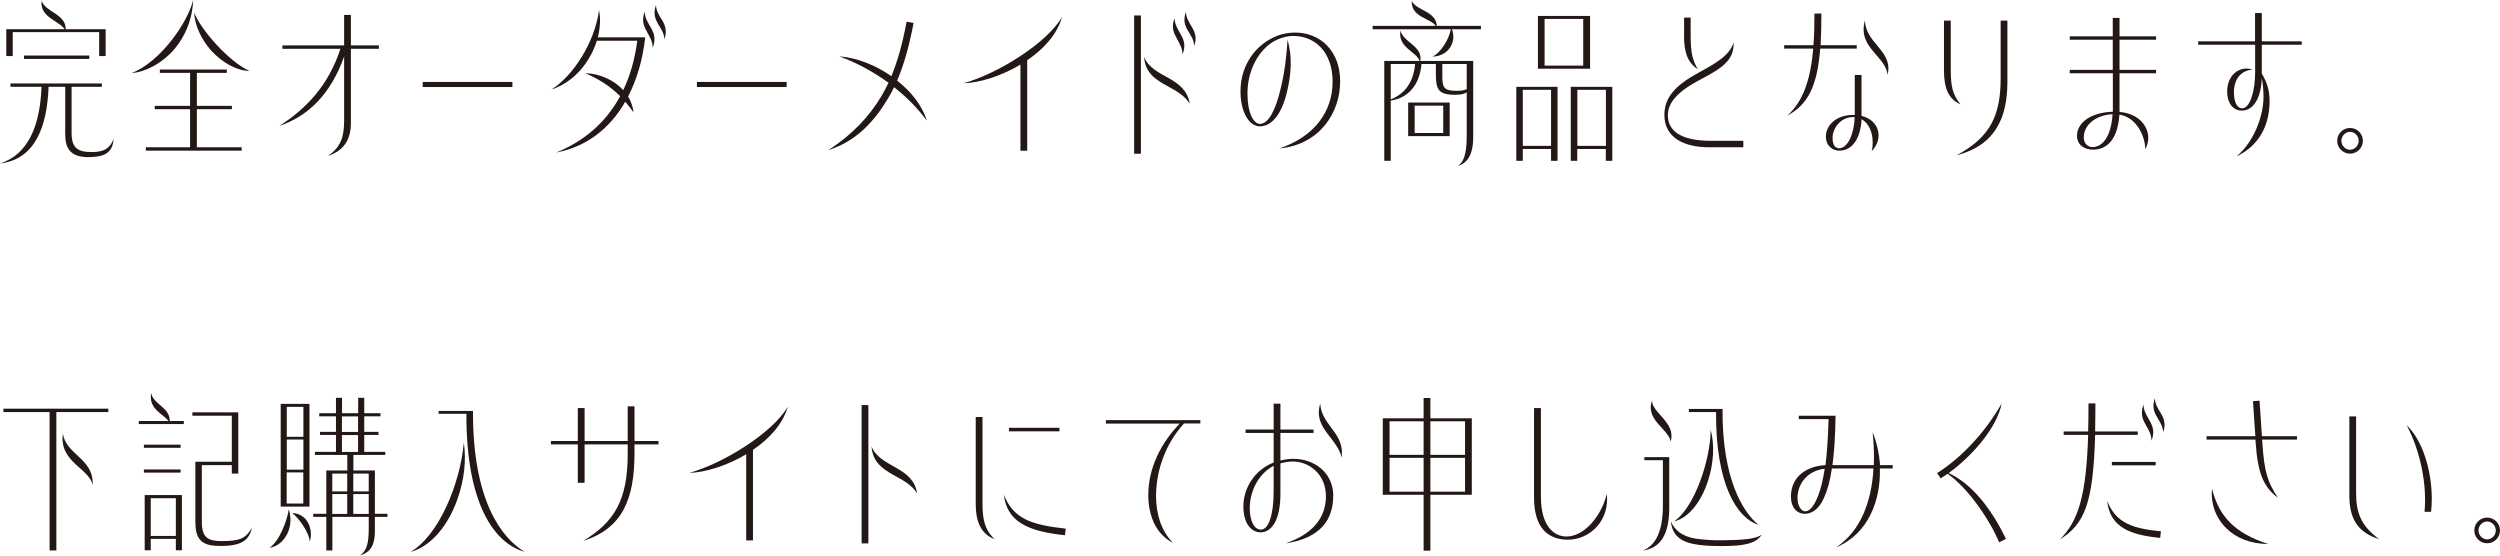 <?xml version="1.0" encoding="UTF-8"?>
<svg id="_レイヤー_1" data-name="レイヤー 1" xmlns="http://www.w3.org/2000/svg" viewBox="0 0 251.07 55.79">
  <defs>
    <style>
      .cls-1 {
        fill: #231815;
      }
    </style>
  </defs>
  <path class="cls-1" d="M11.41,13.96c-.1,1.44-.99,1.82-2.57,1.82-1.77,0-2.29-.9-2.29-2.28v-4.78h-1.67c-.15,3.94-1.31,7.28-4.88,7.7,2.92-.92,4.03-3.96,4.17-7.7H1.05v-.34h9.18v.34h-3.04v4.64c0,1.09.29,1.84,1.67,1.9,1.34.07,2.12-.19,2.55-1.31ZM10.61,5.63h-.65v-2.4H1.28v2.4h-.65v-2.7h5.85c-.25-.41-.85-.7-1.36-1.07-.56-.39-1.04-.9-.95-1.8.19.59.82.93,1.39,1.31.54.37,1.05.8,1.04,1.56h4.01v2.7ZM2.41,5.92v-.34h6.56v.34H2.41Z"/>
  <path class="cls-1" d="M19.4,0c-.08,2.02-.83,3.66-1.84,4.88-1.27,1.5-2.97,2.35-4.33,2.46,2.84-1.12,5.59-4.98,6.17-7.34ZM19.77,14.79h4.5v.34h-9.62v-.34h4.44v-3.82h-3.55v-.34h3.55v-3.31h-3.04v-.34h6.73v.34h-3.01v3.31h3.52v.34h-3.52v3.82ZM21.21,5.08c-.93-1.05-1.63-2.41-1.72-3.83.68,1.77,3.57,5,5.56,5.87-1.26,0-2.72-.82-3.84-2.04Z"/>
  <path class="cls-1" d="M34.56,1.5h.68v3.06h2.81v.34h-2.81v7.45c0,1.73-.76,2.79-2.28,3.3,1.24-.88,1.6-1.85,1.6-3.54v-6.43c-1.39,3.88-3.67,6-6.51,6.97,2.72-1.75,4.93-4.06,6.14-7.75h-5.83v-.34h6.2V1.5Z"/>
  <path class="cls-1" d="M51.46,8.74h-9.01v-.51h9.01v.51Z"/>
  <path class="cls-1" d="M64.8,3.74c-.25,2.26-.85,4.27-1.72,5.95.29.49.49,1.04.54,1.6-.27-.39-.54-.75-.83-1.07-1.56,2.72-3.93,4.54-6.94,5.1,2.89-1.17,5.03-3.08,6.43-5.66-1-1-2.14-1.72-3.5-2.31,1.46.03,2.89.7,3.81,1.7.7-1.46,1.17-3.11,1.41-4.96h-4.06c-.65,2.07-2.21,4.13-4.56,4.9,2.24-1.41,4.35-4.79,4.78-7.96.17.8.12,1.75-.12,2.72h4.76ZM64.97,3.18c-.32-.56-.56-1.14-.22-2.02,0,.68.37,1.16.65,1.68.29.53.49,1.09.15,1.96,0-.65-.32-1.12-.58-1.62ZM66.44,1.92c.22.37.42.75.42,1.26,0,.22-.03.46-.14.75-.02-.63-.37-1.07-.65-1.55-.27-.49-.49-1.04-.19-1.87.02.58.29.99.54,1.41Z"/>
  <path class="cls-1" d="M79,8.74h-9.01v-.51h9.01v.51Z"/>
  <path class="cls-1" d="M89.79,8.75c-.19.41-.39.78-.61,1.14-1.38,2.29-3.13,4.27-6.02,5.2,2.43-1.55,4.17-3.42,5.39-5.49.24-.41.46-.83.68-1.29-1.6-1.16-3.31-2.06-4.95-2.65,1.73.12,3.64.87,5.24,1.99.61-1.48,1.11-3.23,1.53-5.47l.7.12c-.43,2.29-.97,4.2-1.65,5.8,1.43,1.12,2.53,2.53,2.99,4.03-.95-1.29-2.07-2.41-3.3-3.37Z"/>
  <path class="cls-1" d="M103.16,6.05v9.09h-.68V6.49c-1.96,1.17-4.17,1.84-5.71,1.87,3.43-.95,8.41-4.06,9.89-6.66-.49,1.75-1.85,3.23-3.5,4.35Z"/>
  <path class="cls-1" d="M113.9,1.55h.68v13.89h-.68V1.55ZM117.16,8.6c-1.11-.61-2.16-1.28-2.26-2.89.41,1.09,1.53,1.6,2.57,2.19.95.56,1.82,1.21,2.01,2.52-.53-.87-1.44-1.33-2.31-1.82ZM118.2,3.89c-.32-.56-.6-1.16-.24-2.06.02.71.41,1.22.7,1.77.27.51.42,1.05.1,1.87,0-.63-.31-1.1-.56-1.58ZM119.32,3.11c-.31-.51-.53-1.05-.22-1.92.02.59.31,1.02.56,1.46.22.36.41.73.41,1.21,0,.22-.03.46-.14.75-.02-.61-.34-1.04-.61-1.5Z"/>
  <path class="cls-1" d="M128.28,3.59c.6-.22,1.21-.32,1.77-.32,2.5,0,4.54,1.79,4.54,4.91s-2.04,6.34-6.1,6.73c3.59-1.22,5.34-3.77,5.34-6.71s-1.73-4.59-3.96-4.59c-.44,0-.95.1-1.46.31-1.72.68-3.13,2.84-3.13,5.46,0,1.97.61,3.06,1.26,3.06.85,0,1.55-1.38,2.04-3.4.43-1.75.6-3.16.73-5.05.48,1.73.37,3.42-.05,5.2-.53,2.24-1.51,3.5-2.74,3.5-1.02,0-1.94-1.34-1.94-3.54,0-2.6,1.53-4.73,3.71-5.56Z"/>
  <path class="cls-1" d="M148.73,2.6v.34h-2.91c.51,1.39-.48,2.74-1.96,2.74.8-.34,1.67-1.73,1.84-2.74h-7.85v-.34h6.34c-.51-.78-2.52-.85-2.4-2.52.37.97,2.45,1.02,2.5,2.52h4.44ZM142.65,6.12h5.3v7.72c0,1.29-.36,2.48-1.53,2.82.78-.53.88-1.78.88-3.16v-4.23c-.27.19-.65.25-1.16.25-1.72,0-1.94-.54-1.94-2.14v-.95h-1.44c-.2,2.19-1.41,3.43-3.09,3.67v6.05h-.65V6.12h3.55c-.32-.94-2.24-1.36-1.92-3.06.27,1.22,2.24,1.53,1.99,3.06ZM139.67,6.43v3.55c1.38-.54,2.26-1.65,2.45-3.55h-2.45ZM145.59,10.3v3.37h-4.17v-3.37h4.17ZM144.94,13.36v-2.75h-2.87v2.75h2.87ZM147.3,6.43h-2.45v1.19c0,1.14.14,1.5,1.41,1.5.42,0,.75-.03,1.04-.17v-2.52Z"/>
  <path class="cls-1" d="M152.29,8.72h4.13v7.43h-.65v-1.19h-2.84v1.19h-.65v-7.43ZM155.77,14.65v-5.63h-2.84v5.63h2.84ZM154.45,1.6h5.24v5.3h-5.24V1.6ZM159,6.6V1.9h-3.88v4.69h3.88ZM157.76,8.72h4.16v7.43h-.65v-1.19h-2.87v1.19h-.65v-7.43ZM161.28,14.65v-5.63h-2.87v5.63h2.87Z"/>
  <path class="cls-1" d="M170.51,7.34c2.24-1.21,3.18-1.87,3.59-3.06.07,1.68-1.04,2.52-3.3,3.69-2.29,1.19-3.3,2.33-3.3,3.6,0,1.9,1.87,2.57,4.32,2.57h3.26v.65h-3.43c-2.52,0-4.5-.95-4.5-3.25,0-1.7,1.04-2.94,3.37-4.2ZM169.13,3.57v-1.8h.66v1.72c0,1.72.14,2.43.71,3.47-.97-.66-1.38-1.62-1.38-3.38Z"/>
  <path class="cls-1" d="M186.47,4.54v.34h-3.67c-.29,3.67-1.17,5.59-3.3,6.73,1.6-1.45,2.33-3.62,2.6-6.73h-2.92v-.34h2.94c.08-.97.1-2.02.1-3.18h.7c0,1.17-.03,2.24-.08,3.18h3.64ZM186.27,11.54v-4.01h.68v4.11c1.82.44,2.24,2.29,1.02,3.54.29-1.16-.02-2.67-1.02-3.21-.07,1.72-.8,3.16-2.24,3.16-.61,0-1.34-.42-1.34-1.43,0-1.12,1.05-2.16,2.74-2.16h.17ZM186.27,11.76h-.19c-1.19,0-2.04,1.09-2.04,2.09,0,.68.25,1.04.66,1.04.93,0,1.53-1.63,1.56-3.13ZM189.65,6.88c0,.2-.03.41-.08.65-.08-.78-.59-1.38-1.12-1.99-.78-.9-1.62-1.84-1.16-3.49.07,2.14,2.36,2.89,2.36,4.83Z"/>
  <path class="cls-1" d="M195.23,7.09V2.07h.68v4.76c0,1.97.19,2.62.97,3.64-1.26-.54-1.65-1.73-1.65-3.38ZM200.92,7.87V2.07h.68v6.14c0,3.62-1.22,6.39-5.12,7.39,3.47-1.83,4.44-4.11,4.44-7.73Z"/>
  <path class="cls-1" d="M212.18,7.36h-4.32v-.34h4.32v-3.03h-4.32v-.34h4.32v-1.85h.68v1.85h3.67v.34h-3.67v3.03h3.67v.34h-3.67v3.88c2.53.22,3.43,2.31,2.57,3.76.07-.94-.66-3.18-2.58-3.49-.17,2.48-1.24,3.52-2.65,3.52-.87,0-1.61-.48-1.61-1.38,0-1.36,1.41-2.36,3.6-2.43v-3.86ZM212.16,11.47c-1.68.08-2.89,1.07-2.89,2.33,0,.63.41.97.88.97,1,0,1.87-1.05,2.01-3.3Z"/>
  <path class="cls-1" d="M226.47,4.49h-5.71v-.34h5.71V1.31h.68v2.84h4.01v.34h-4.01v2.91c.51.85.78,1.65.78,2.74,0,2.6-1.17,4.54-3.31,5.56,1.84-1.56,2.7-4.18,2.7-5.98,0-.75-.07-1.34-.17-1.87-.07,1.77-.7,3.26-2.04,3.26-.71,0-1.44-.59-1.44-1.94,0-1.68,1.31-2.62,2.55-2.18-1.02.08-1.87.78-1.87,2.29,0,1.07.37,1.6.82,1.6.83,0,1.31-1.85,1.31-3.62v-2.77Z"/>
  <path class="cls-1" d="M234.72,14.14c0-.71.58-1.29,1.29-1.29s1.29.58,1.29,1.29-.58,1.29-1.29,1.29-1.29-.58-1.29-1.29ZM236.88,14.14c0-.49-.41-.9-.87-.9s-.87.41-.87.9.41.9.87.9.87-.41.87-.9Z"/>
  <path class="cls-1" d="M4.98,55.28v-13.9H.34v-.34h10.54v.34h-5.22v13.9h-.68ZM7.85,45.81c.78.71,1.53,1.5,1.45,2.91-.15-.82-.94-1.38-1.67-2.06-.78-.73-1.53-1.62-1.31-3.11.14,1,.83,1.6,1.53,2.26Z"/>
  <path class="cls-1" d="M18.46,42.28v.31h-4.52v-.31h2.97c-.51-.75-2.01-1.14-1.73-2.82.19,1.16,1.89,1.43,1.87,2.82h1.41ZM14.45,44.66h3.69v.31h-3.69v-.31ZM14.45,47.15h3.69v.31h-3.69v-.31ZM17.66,54.12h-2.52v1.14h-.61v-5.54h3.74v5.54h-.61v-1.14ZM17.66,53.82v-3.79h-2.52v3.79h2.52ZM19.62,52.54v-6.17h3.66v-4.62h-3.96v-.34h4.61v6.15h-.65v-.85h-3.01v5.71c0,1.58.63,1.92,1.99,1.92,1.92,0,2.41-.29,3.04-1.33-.29,1.24-1.02,1.82-3.14,1.82-1.58,0-2.53-.37-2.53-2.29Z"/>
  <path class="cls-1" d="M28.99,51.13c.27.8.22,1.58-.03,2.23-.36.92-1.1,1.56-1.92,1.65,1-.56,1.84-2.84,1.96-3.88ZM28.19,50.88v-10.32h2.89v10.32h-2.89ZM28.8,43.87h1.67v-3.01h-1.67v3.01ZM28.8,47.17h1.67v-3.03h-1.67v3.03ZM30.46,47.44h-1.67v3.13h1.67v-3.13ZM30.79,52.27c.44.61.56,1.48.31,2.12-.03-.9-1.12-2.41-1.75-2.86.63,0,1.12.31,1.44.73ZM37.03,51.91h-3.65v3.37h-.61v-3.37h-1.31v-.31h1.31v-4.35h2.11v-1.56h-3.25v-.31h2.11v-1.7h-1.6v-.31h1.6v-1.56h-1.68v-.31h1.68v-1.55h.61v1.55h1.62v-1.55h.61v1.55h1.63v.31h-1.63v1.56h1.43v.31h-1.43v1.7h2.11v.31h-3.2v1.56h2.16v4.35h1.26v.31h-1.26v1.39c0,1.29-.32,2.14-1.5,2.48.78-.53.88-1.45.88-2.82v-1.05ZM33.37,49.35h1.5v-1.79h-1.5v1.79ZM34.87,51.61v-1.99h-1.5v1.99h1.5ZM35.96,43.38v-1.56h-1.62v1.56h1.62ZM35.96,45.39v-1.7h-1.62v1.7h1.62ZM35.48,49.35h1.55v-1.79h-1.55v1.79ZM37.03,49.62h-1.55v1.99h1.55v-1.99Z"/>
  <path class="cls-1" d="M45.95,50.1c-.88,2.53-2.55,4.74-4.74,5.34,2.86-1.65,5.01-6.87,5.37-10.98.27,1.75.03,3.79-.63,5.64ZM44.05,41.56v-.29h3.45c-.03,9.06,2.89,12.75,5.17,14.14-2.97-.83-5.86-4.71-5.83-13.85h-2.79Z"/>
  <path class="cls-1" d="M63.04,40.81h.68v3.48h2.41v.34h-2.41v.87c0,4.62-1.19,7.56-5.15,8.82,3.14-1.89,4.47-4.11,4.47-8.74v-.95h-4.33v3.86h-.68v-3.86h-2.7v-.34h2.7v-3.31h.68v3.31h4.33v-3.48Z"/>
  <path class="cls-1" d="M75.62,45.18v9.09h-.68v-8.65c-1.96,1.17-4.17,1.84-5.71,1.87,3.43-.95,8.42-4.06,9.89-6.66-.49,1.75-1.85,3.23-3.5,4.35Z"/>
  <path class="cls-1" d="M86.53,40.68h.68v13.89h-.68v-13.89ZM89.69,47.68c-1.07-.61-2.06-1.28-2.16-2.84.41,1.05,1.46,1.56,2.46,2.14.99.56,1.92,1.22,2.11,2.57-.54-.9-1.51-1.36-2.41-1.87Z"/>
  <path class="cls-1" d="M97.99,50.67v-8.79h.68v8.62c0,1.55.17,2.65,1.21,3.64-1.36-.49-1.89-1.8-1.89-3.47ZM106.95,53.75c-3.79-.39-5.81-1.38-6.14-4.06.97,2.36,2.63,3.01,6.22,3.4l-.08.66ZM106.4,42.96v.36h-5.07v-.36h5.07Z"/>
  <path class="cls-1" d="M111.06,42.53v-.34h9.49v.34h-1.65c-2.09,2.31-2.8,5.12-2.8,7.28,0,1.8.51,3.5,1.7,4.71-1.72-.87-2.48-2.75-2.48-4.79,0-2.75,1.29-5.27,3.16-7.19h-7.41Z"/>
  <path class="cls-1" d="M133.89,49.81c0,2.29-1.19,4.23-4.79,4.76,2.77-.95,4.06-2.6,4.06-4.74s-1.62-3.48-3.33-3.48c-.41,0-.82.07-1.24.19v3.08c0,2.55-.85,3.84-1.99,3.84-.93,0-1.73-.87-1.73-2.62s1.07-3.62,3.04-4.39v-2.97h-2.82v-.34h2.82v-2.6h.68v2.6h3.33v.34h-3.33v2.77c.48-.12.88-.17,1.33-.17,2.01,0,3.98,1.33,3.98,3.74ZM127.91,49.31v-2.53c-1.5.78-2.4,2.53-2.4,4.25,0,1.36.49,2.16,1.12,2.16.76,0,1.28-1.41,1.28-3.88ZM134.76,45.46c0,.17,0,.34-.03.51-.12-.68-.53-1.26-.97-1.84-.78-1-1.67-2.02-1.17-3.6.1,2.04,2.18,2.86,2.18,4.93Z"/>
  <path class="cls-1" d="M147.81,49.69h-4.16v5.61h-.68v-5.61h-4.1v-7.68h4.1v-2.04h.68v2.04h4.16v7.68ZM142.97,45.68v-3.37h-3.42v3.37h3.42ZM142.97,49.38v-3.4h-3.42v3.4h3.42ZM147.13,45.68v-3.37h-3.48v3.37h3.48ZM147.13,49.38v-3.4h-3.48v3.4h3.48Z"/>
  <path class="cls-1" d="M154.07,40.98h.68v8.87c0,3.03,1.33,4.03,2.58,4.03,1.72,0,3.45-1.94,4.04-4.27.02.17.03.34.03.51,0,2.48-1.94,4.08-3.94,4.08-1.89,0-3.4-1.07-3.4-4.23v-8.99Z"/>
  <path class="cls-1" d="M166.99,46.22h-1.85v-.31h2.5v5.08c0,2.63-.85,4.06-2.65,4.3,1.33-.53,2.01-1.99,2.01-4.56v-4.52ZM167.06,43.16c-.71-.78-1.63-1.63-1.14-2.97-.03.41.2.76.53,1.16.66.8,1.72,1.65,1.33,3.01-.05-.41-.36-.8-.71-1.19ZM176.94,53.67c-.54.93-1.87,1.17-3.93,1.17-.9,0-1.77-.03-2.41-.12-1.72-.22-2.65-.88-2.8-2.36.37.87,1.16,1.6,2.84,1.78.63.07,1.46.14,2.35.12,2.12-.03,3.38-.12,3.96-.59ZM171.53,48.29c-.65,2.01-1.87,3.71-3.42,4.08,2.02-1.33,3.67-6.12,3.69-9.2.42,1.51.29,3.42-.27,5.12ZM169.61,41.38v-.31h3.38c-.05,7.09,2.09,10.39,3.6,11.63-2.21-.7-4.3-4.17-4.25-11.32h-2.74Z"/>
  <path class="cls-1" d="M190.08,46.71v.34h-1.29c.1,3.14-1.12,6.56-4.4,7.92,2.48-1.63,3.57-4.62,3.76-7.92h-4.18c-.19,1.31-.46,2.21-.8,2.97-.54,1.22-1.31,1.58-1.92,1.58-.77,0-1.39-.61-1.39-1.73,0-1.97,1.53-3.06,3.47-3.16.15-1.19.25-2.7.31-4.62h-2.99v-.34h3.69c-.03,2.14-.14,3.72-.31,4.96h4.15c.05-1.09,0-2.19-.12-3.3.41.97.66,2.11.75,3.3h1.29ZM183.26,47.07c-1.85.22-2.74,1.62-2.74,2.92,0,.85.39,1.36.78,1.36.32,0,.8-.29,1.29-1.56.27-.7.49-1.56.66-2.72Z"/>
  <path class="cls-1" d="M201.45,54.12l-.68.34c-.97-2.29-3.08-5.39-5.17-6.88-.24.17-.48.32-.7.46l-.36-.53c2.46-1.55,4.84-4.1,6.48-6.99-.46,2.46-3.03,5.34-5.32,6.99,2.38,1.09,4.37,3.71,5.75,6.61Z"/>
  <path class="cls-1" d="M214.69,43.33v.34h-4.28c-.19,6.92-1.07,8.97-3.54,10.5,1.84-1.82,2.65-4.35,2.84-10.5h-2.46v-.34h2.46c.03-.87.03-1.8.03-2.82h.7c0,1.02-.02,1.96-.03,2.82h4.28ZM217.02,53.36l-.08.66c-2.96-.29-5.05-1.04-5.32-3.72.88,2.28,2.65,2.79,5.41,3.06ZM216.49,46.39v.34h-4.4v-.34h4.4ZM215.71,41.94c.37.65.78,1.26.36,2.33,0-.59-.25-1.04-.51-1.48-.34-.59-.66-1.21-.29-2.16,0,.51.22.92.44,1.31ZM217.38,42.65c0,.22-.03.46-.14.75-.02-.54-.27-.94-.51-1.34-.34-.56-.66-1.12-.32-2.07.03,1.09.97,1.6.97,2.67Z"/>
  <path class="cls-1" d="M226.51,44.15h-4.91v-.34h4.9l-.24-3.52.66-.05.24,3.57h3.52v.34h-3.5l.02.25c.2,3.11.54,4,1.56,5.59-1.45-1.09-2.02-2.48-2.23-5.54l-.02-.31ZM227.8,54.63c-1.84,0-3.25-.63-4.2-1.56-1.11-1.07-1.6-2.57-1.45-3.98.7,2.8,2.31,4.47,5.64,5.54Z"/>
  <path class="cls-1" d="M235.94,49.74v-7.92h.68v7.67c0,1.9.41,3.26,2.31,4.66-2.41-.75-2.99-2.41-2.99-4.4ZM243.49,51.4c.25-2.67-.37-6-1.79-8.69,1.55,1.45,2.52,4.45,2.52,7.41,0,.43-.03.85-.07,1.28h-.66Z"/>
  <path class="cls-1" d="M248.49,53.27c0-.71.58-1.29,1.29-1.29s1.29.58,1.29,1.29-.58,1.29-1.29,1.29-1.29-.58-1.29-1.29ZM250.65,53.27c0-.49-.41-.9-.87-.9s-.87.41-.87.9.41.9.87.9.87-.41.87-.9Z"/>
</svg>
